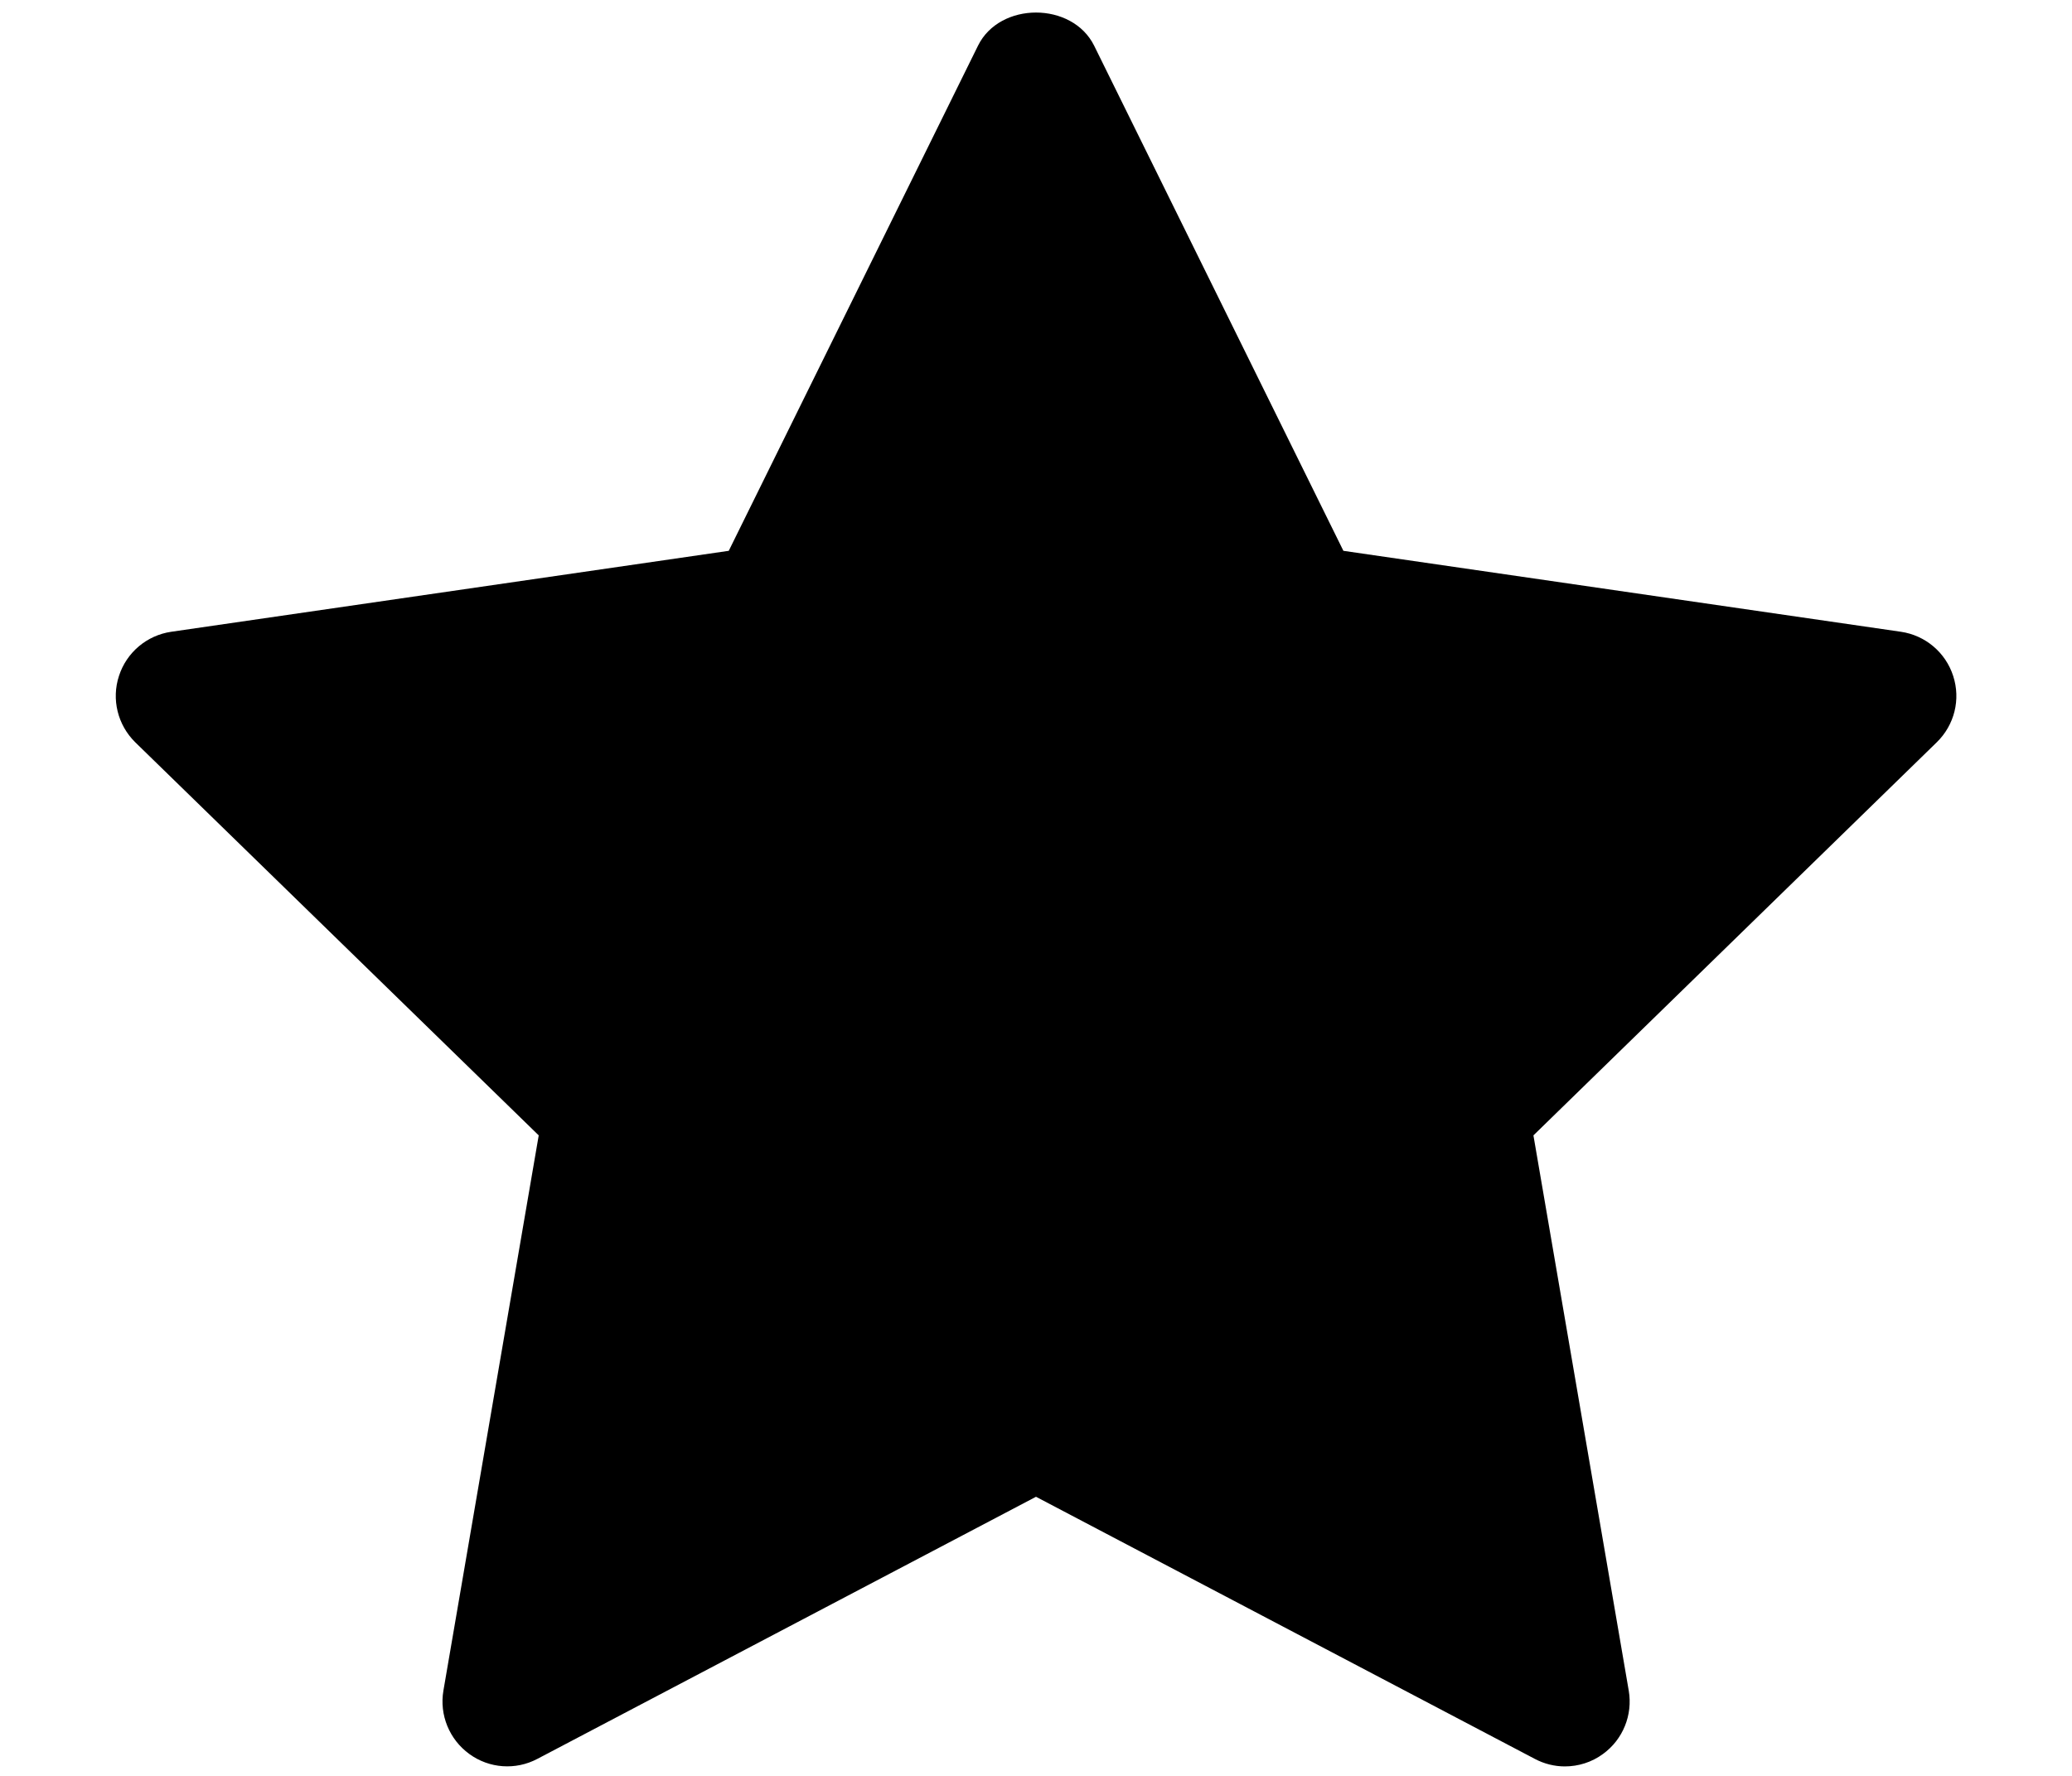 <svg width="14" height="12" viewBox="0 0 14 12" fill="none" xmlns="http://www.w3.org/2000/svg">
<path d="M13.086 5.016L10.361 7.672L11.005 11.424C11.033 11.588 10.966 11.754 10.831 11.852C10.755 11.908 10.664 11.936 10.573 11.936C10.504 11.936 10.434 11.919 10.37 11.885L7 10.114L3.631 11.885C3.484 11.963 3.305 11.95 3.171 11.852C3.036 11.754 2.968 11.588 2.996 11.424L3.64 7.672L0.914 5.016C0.795 4.899 0.752 4.725 0.804 4.567C0.855 4.409 0.992 4.293 1.157 4.269L4.924 3.722L6.608 0.309C6.755 0.01 7.245 0.01 7.393 0.309L9.077 3.722L12.844 4.269C13.009 4.293 13.146 4.409 13.197 4.567C13.249 4.726 13.206 4.899 13.086 5.016Z" fill="#000"/>
</svg>
